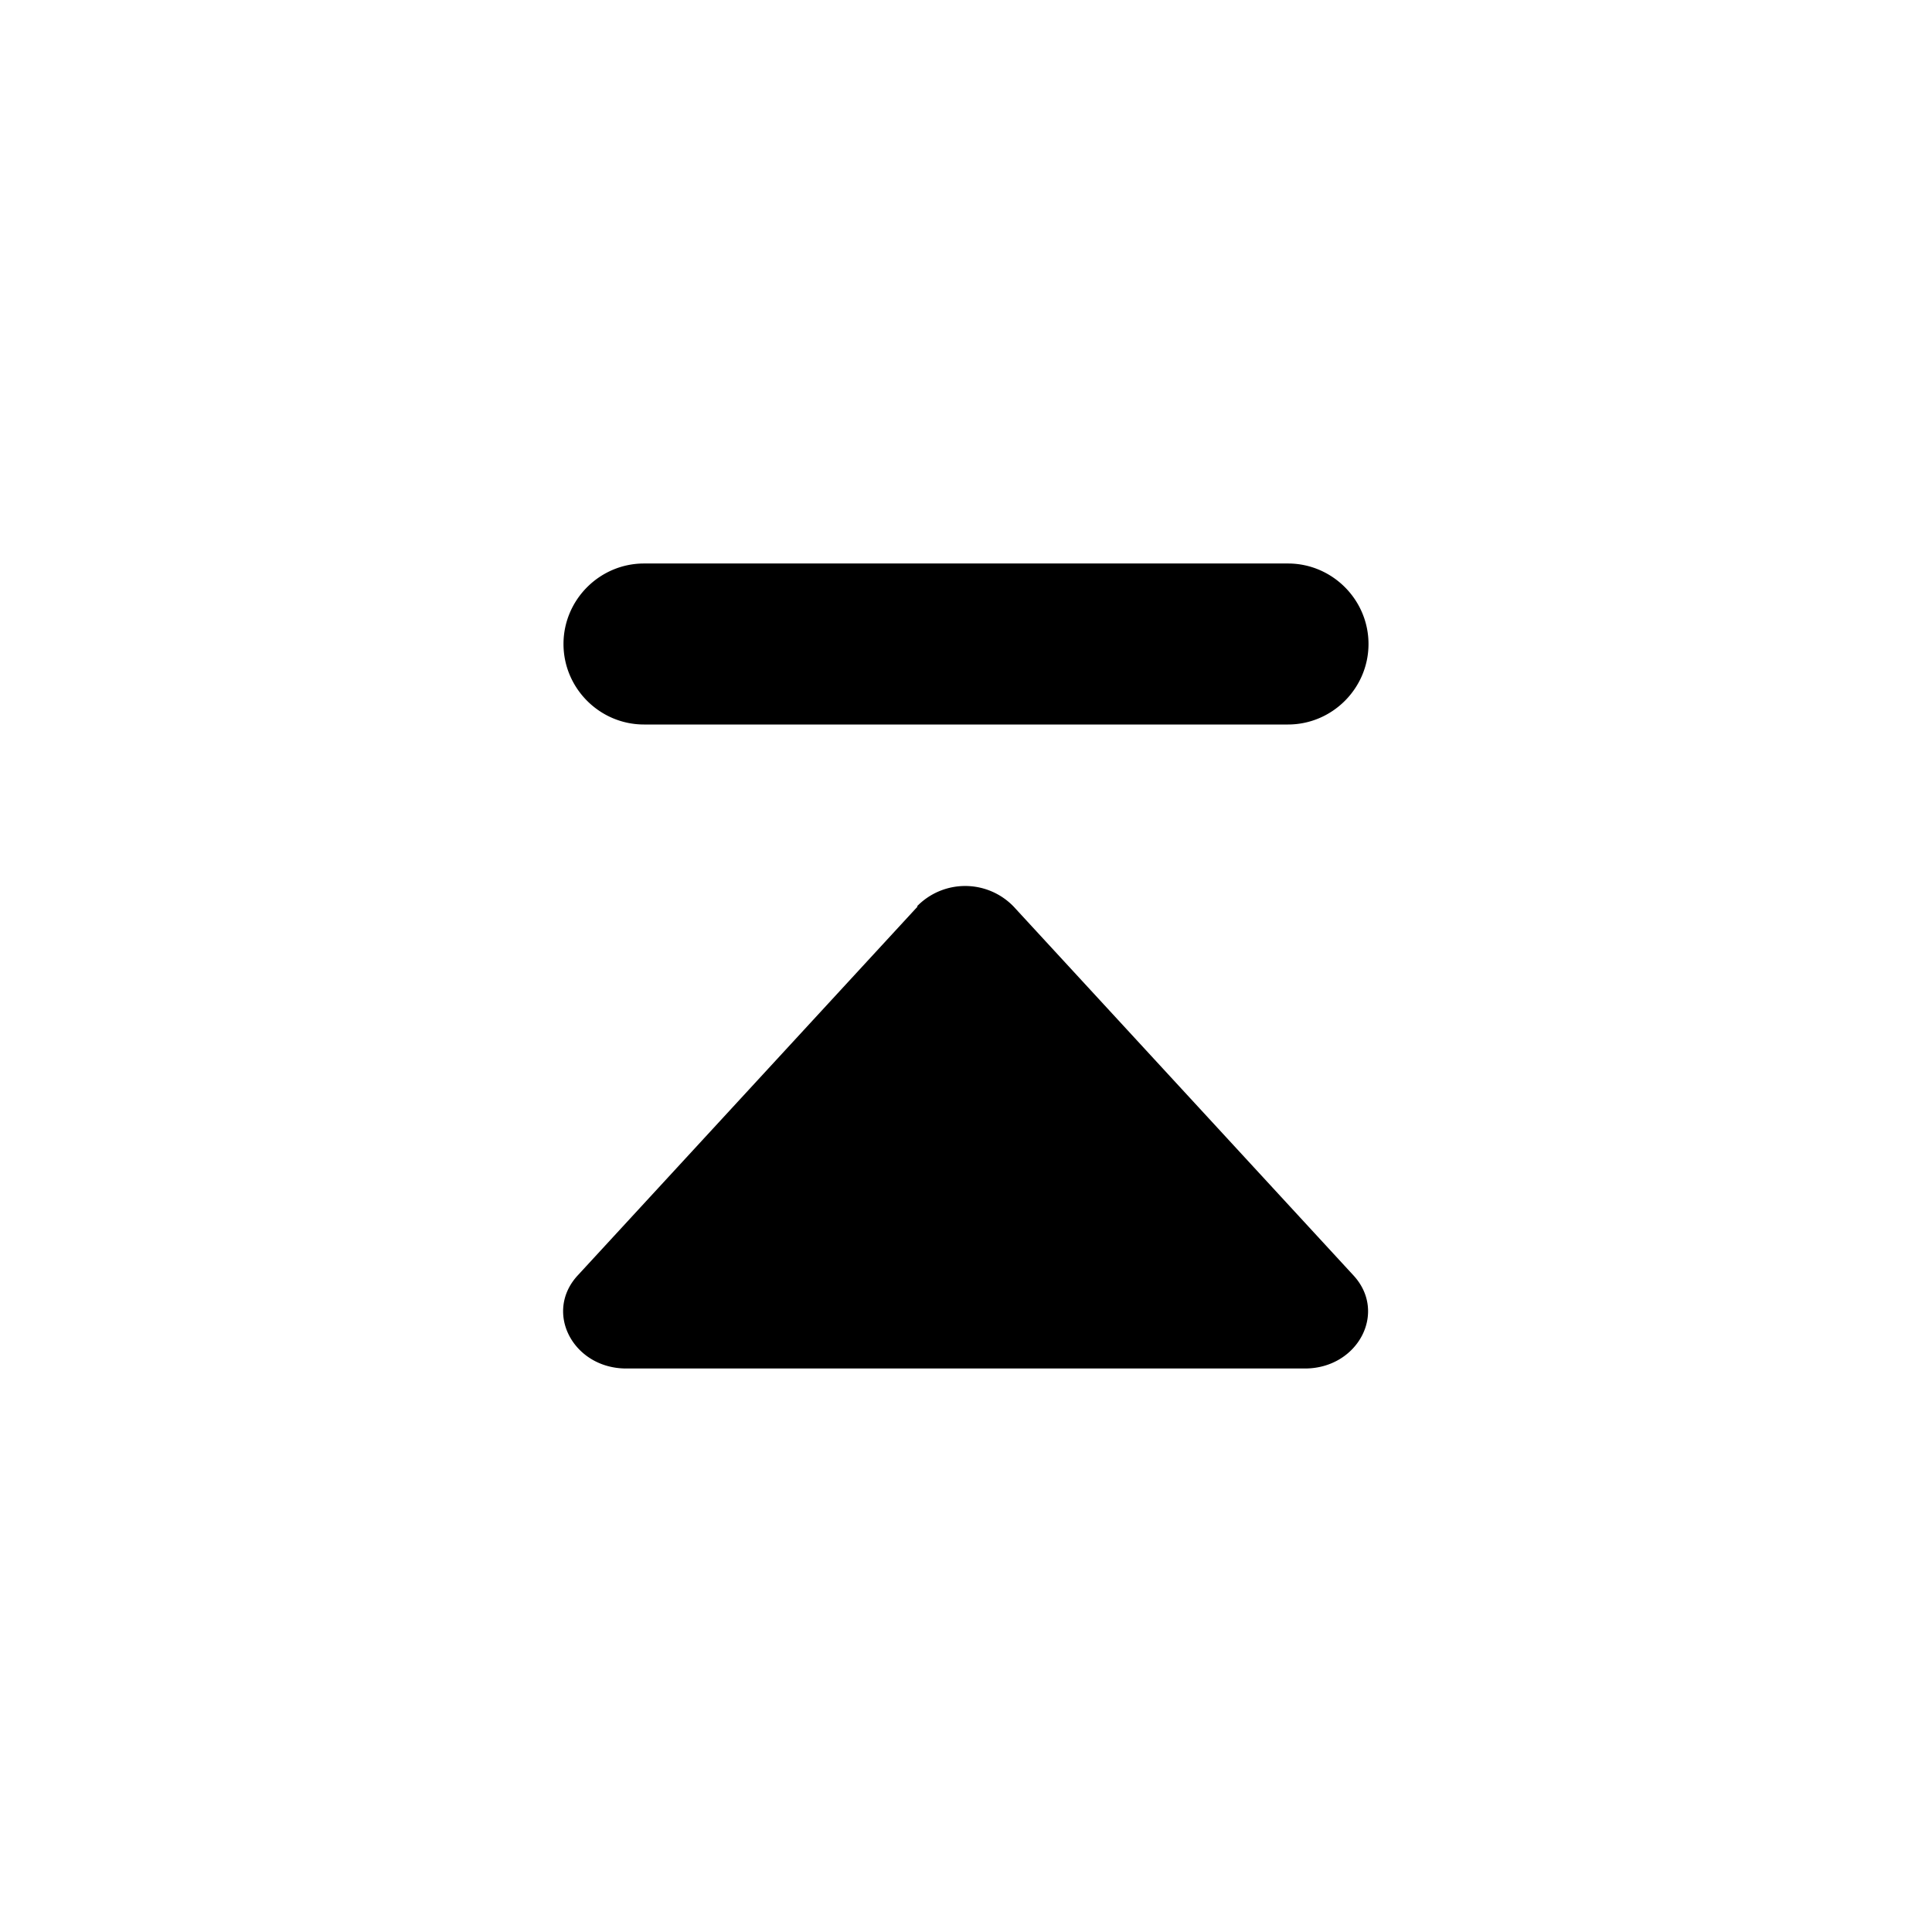 <svg xmlns="http://www.w3.org/2000/svg" width="24" height="24" fill="currentColor" class="mi-outline mi-move-last-up" viewBox="0 0 24 24">
  <path d="M16 9H8c-.55 0-1-.45-1-1s.45-1 1-1h8c.55 0 1 .45 1 1s-.45 1-1 1m-4.6 2.26-4.22 4.58c-.43.46-.06 1.16.6 1.16h8.43c.66 0 1.03-.7.6-1.16l-4.22-4.58a.836.836 0 0 0-1.18-.02l-.02.02Z"/>
</svg>